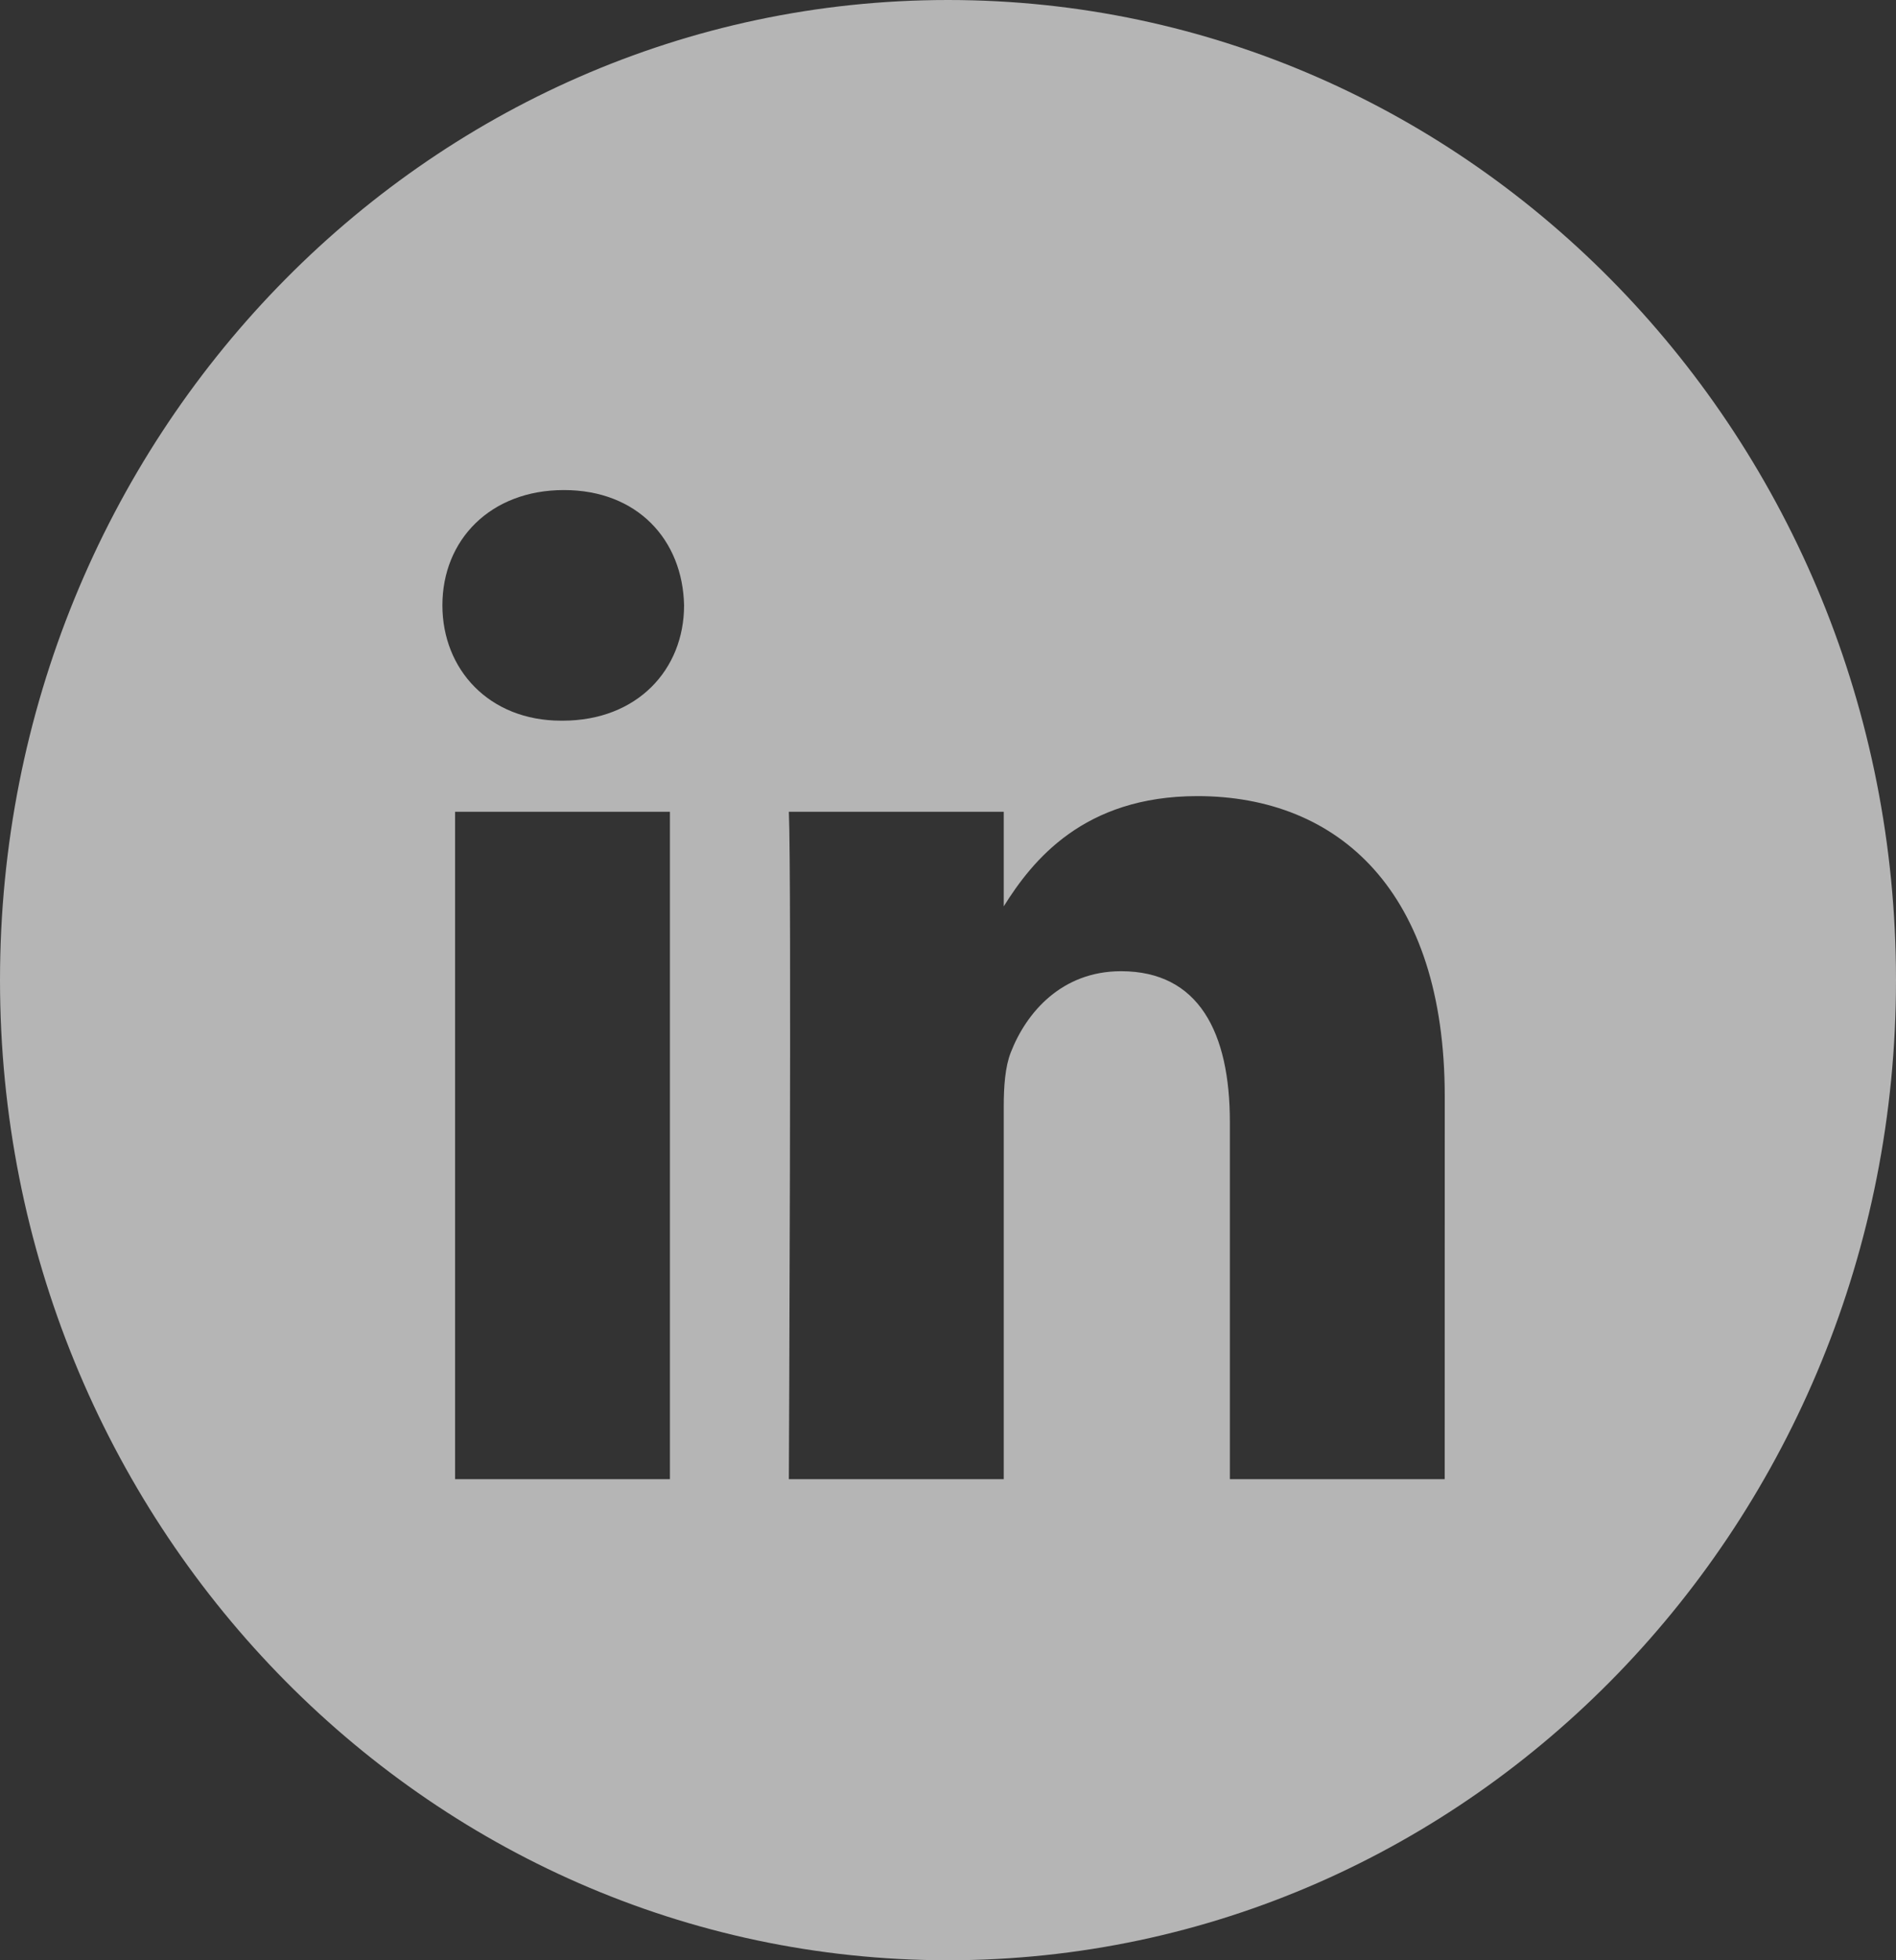 <?xml version="1.0" encoding="UTF-8"?>
<svg width="30px" height="31px" viewBox="0 0 30 31" version="1.1" xmlns="http://www.w3.org/2000/svg" xmlns:xlink="http://www.w3.org/1999/xlink">
    <rect x="0" y="0" width="30" height="31" fill="#333333" stroke="none"/>
    <!-- Generator: sketchtool 64 (101010) - https://sketch.com -->
    <title>CF05925E-9D18-49AF-BE21-CD50071D14B1</title>
    <desc>Created with sketchtool.</desc>
    <g id="home" stroke="none" stroke-width="1" fill="none" fill-rule="evenodd" opacity="0.636">
        <g id="home-desktop" transform="translate(-398, -5149)" fill="#FFFFFF">
            <g id="footer-desktop" transform="translate(0, 4974)">
                <g id="Group-11">
                    <g id="Group" transform="translate(280, 175)">
                        <g id="LinkedIN" transform="translate(118, 0)">
                            <path d="M15,0 C23.284,0 30,6.94 30,15.5 C30,24.06 23.284,31 15,31 C6.716,31 0,24.06 0,15.5 C0,6.94 6.716,0 15,0 Z M18.946,12.59 C17.141,12.59 16.333,13.614 15.882,14.333 L15.882,12.838 L12.482,12.838 C12.527,13.828 12.482,23.392 12.482,23.392 L15.882,23.392 L15.882,17.498 C15.882,17.182 15.904,16.868 15.994,16.642 C16.239,16.012 16.799,15.359 17.738,15.359 C18.968,15.359 19.46,16.327 19.46,17.745 L19.46,23.392 L22.859,23.392 L22.86,17.34 C22.86,14.099 21.183,12.59 18.946,12.59 Z M10.6,12.838 L7.201,12.838 L7.201,23.392 L10.6,23.392 L10.6,12.838 Z M8.923,7.75 C7.76,7.75 7,8.538 7,9.573 C7,10.586 7.738,11.397 8.879,11.397 L8.901,11.397 C10.086,11.397 10.824,10.586 10.824,9.573 C10.802,8.538 10.086,7.75 8.923,7.75 Z" id="Combined-Shape"></path>
                        </g>
                    </g>
                </g>
            </g>
        </g>
    </g>
</svg>